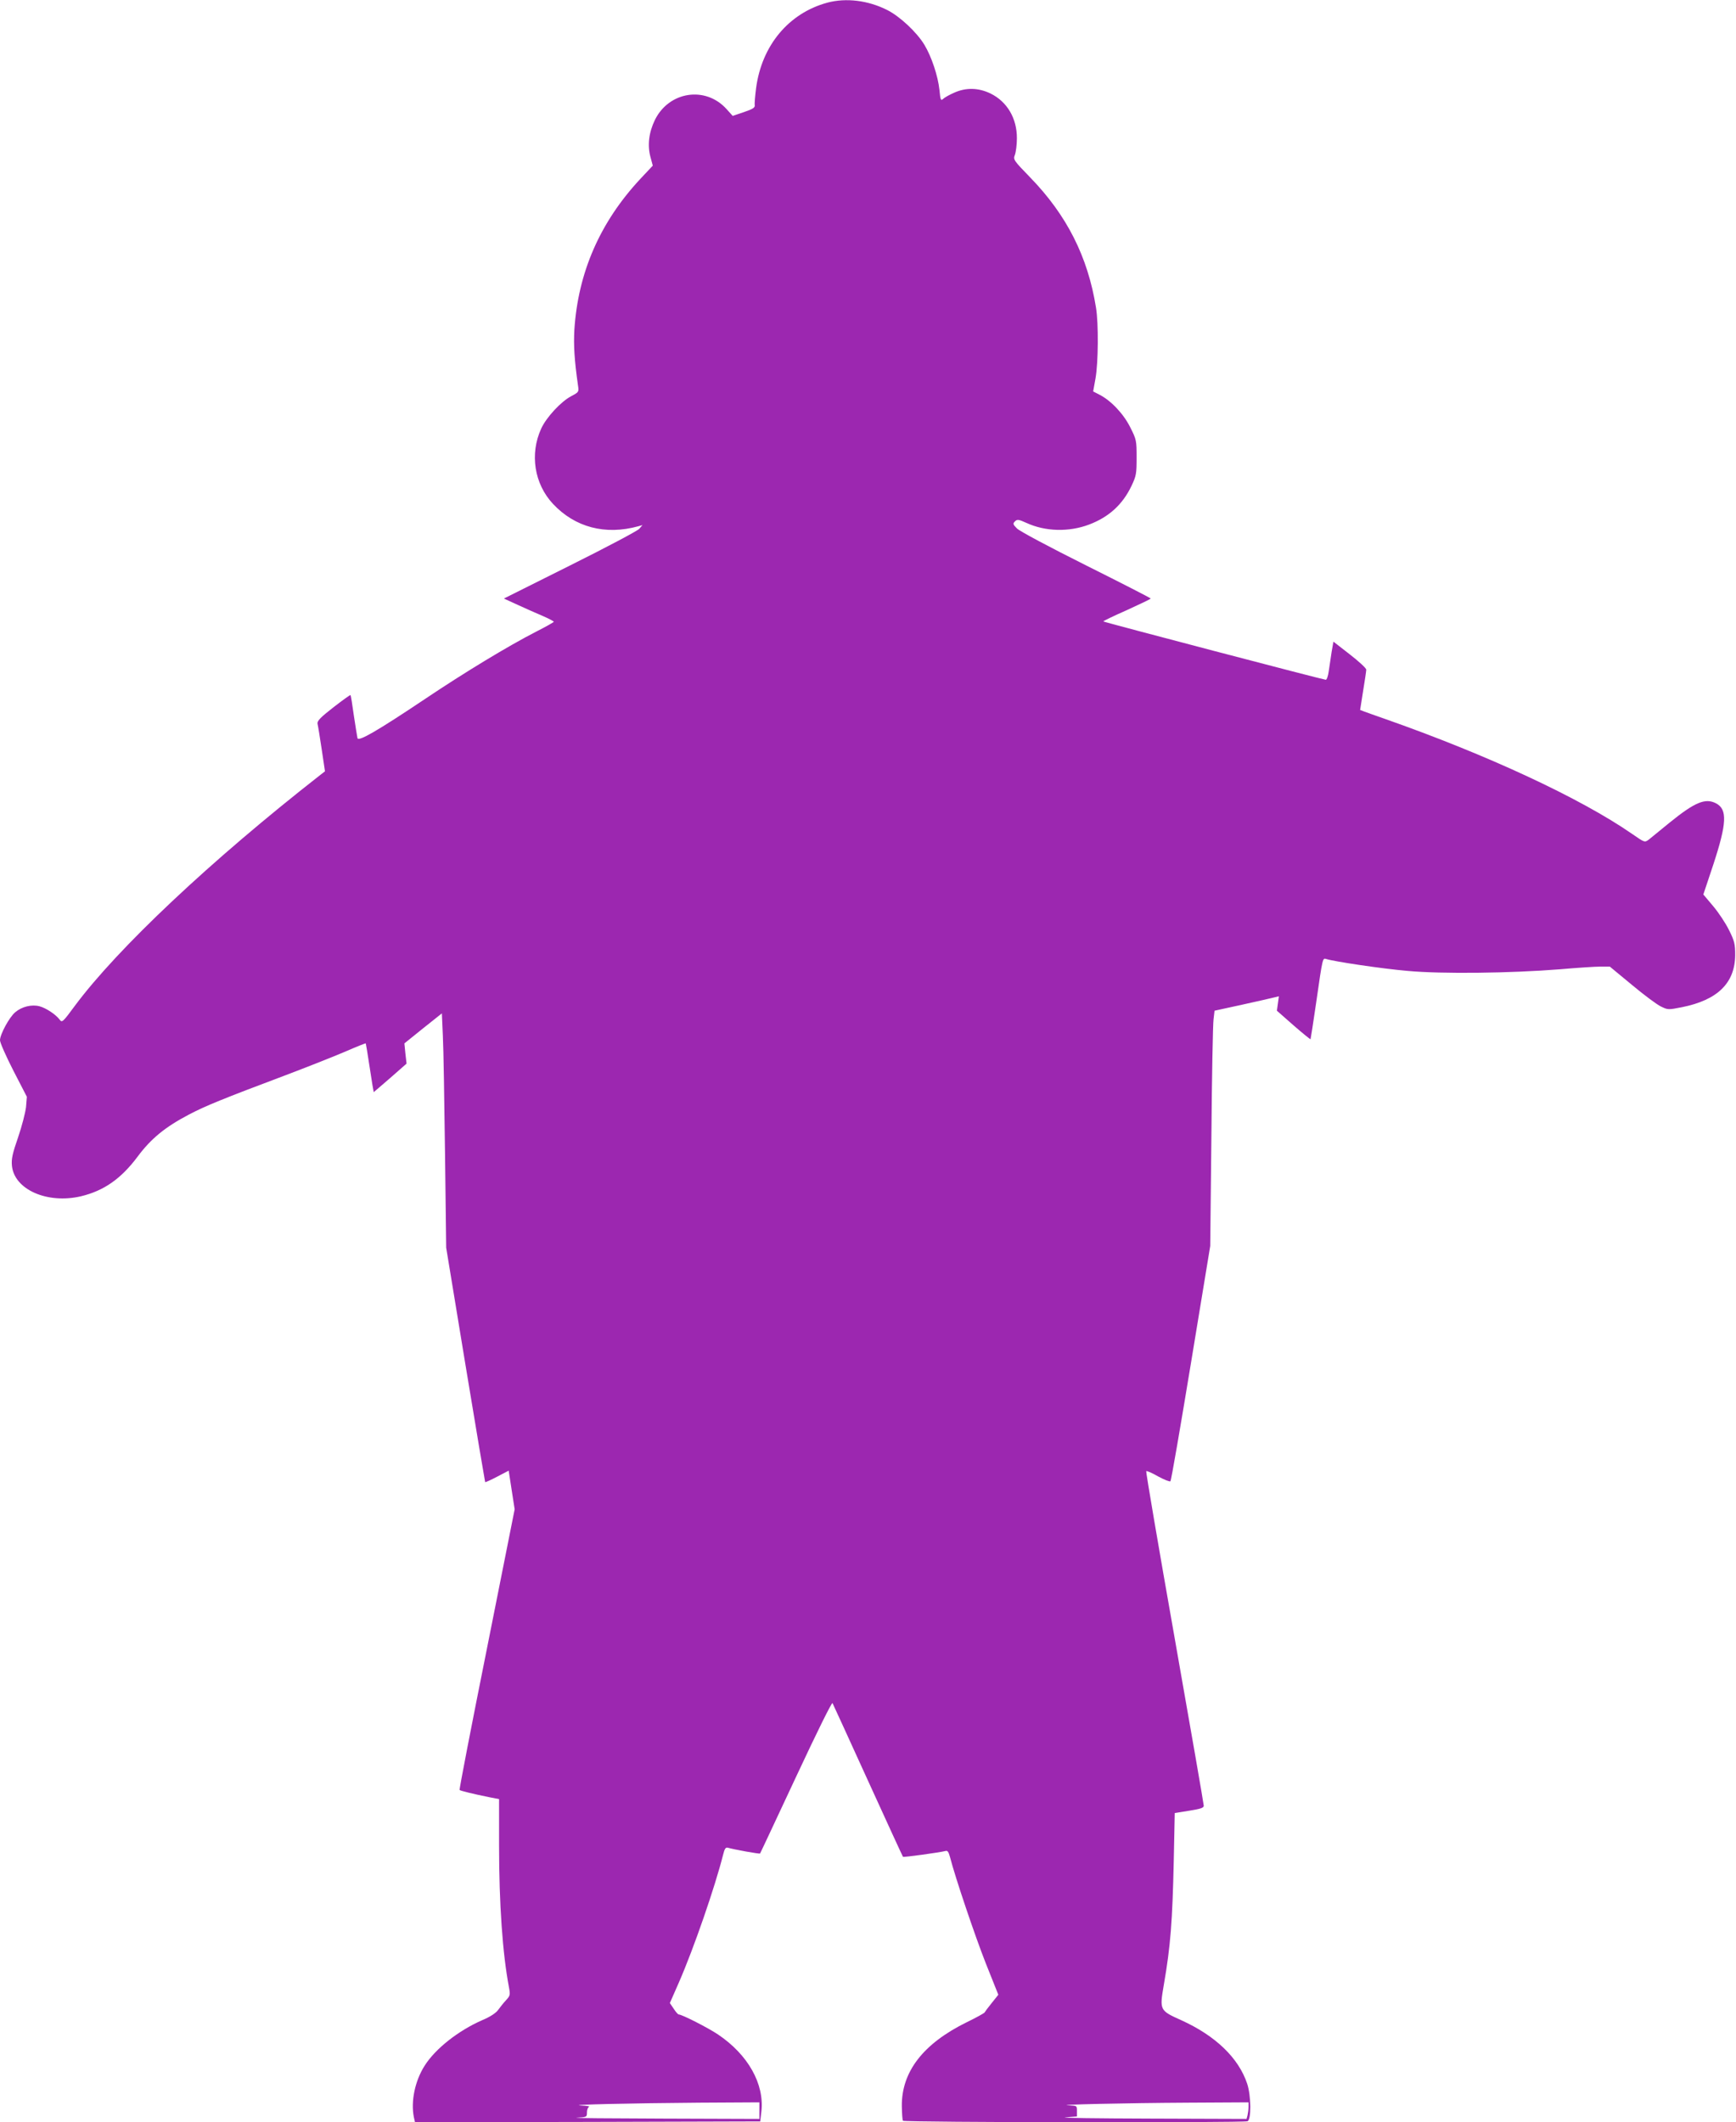 <?xml version="1.0" standalone="no"?>
<!DOCTYPE svg PUBLIC "-//W3C//DTD SVG 20010904//EN"
 "http://www.w3.org/TR/2001/REC-SVG-20010904/DTD/svg10.dtd">
<svg version="1.0" xmlns="http://www.w3.org/2000/svg"
 width="1047pt" height="1280pt" viewBox="0 0 1047 1280"
 preserveAspectRatio="xMidYMid meet">
<g transform="translate(0,1280) scale(0.1,-0.1)"
fill="#9c27b0" stroke="none">
<path d="M4990 12784 c-233 -63 -396 -258 -430 -516 -6 -47 -10 -93 -8 -103 2
-14 -12 -23 -65 -41 l-68 -23 -37 41 c-127 141 -347 107 -432 -65 -37 -76 -46
-154 -27 -224 l14 -52 -76 -81 c-243 -261 -375 -565 -397 -910 -5 -93 0 -181
22 -335 6 -39 5 -40 -40 -64 -62 -32 -151 -128 -182 -196 -70 -153 -42 -333
71 -454 133 -142 316 -190 515 -135 l25 7 -20 -23 c-11 -12 -199 -112 -418
-221 l-398 -199 83 -38 c46 -21 113 -51 151 -67 37 -16 67 -32 67 -35 0 -3
-48 -30 -107 -60 -166 -85 -432 -246 -670 -406 -290 -194 -401 -258 -407 -236
-2 9 -12 71 -22 137 -9 66 -18 122 -20 123 -1 2 -48 -31 -103 -74 -80 -62 -99
-83 -96 -99 3 -11 14 -80 25 -153 l20 -134 -27 -21 c-664 -519 -1224 -1047
-1482 -1394 -72 -98 -77 -102 -91 -83 -24 32 -82 70 -122 81 -47 12 -106 -2
-146 -36 -36 -30 -92 -134 -92 -169 0 -15 37 -98 81 -184 l81 -157 -5 -62 c-4
-34 -25 -116 -48 -183 -34 -98 -41 -130 -37 -171 14 -144 214 -232 417 -184
137 33 241 105 341 239 81 109 167 179 310 254 99 52 202 94 585 238 127 48
286 111 354 140 69 30 126 53 127 51 1 -1 12 -67 24 -147 12 -80 23 -146 24
-147 0 0 45 38 99 85 l99 87 -7 61 -6 61 113 91 113 90 6 -136 c4 -76 9 -393
13 -707 l7 -570 116 -705 c64 -388 118 -707 119 -709 2 -2 35 13 73 33 l69 36
18 -117 18 -116 -168 -844 c-93 -464 -167 -846 -164 -849 6 -5 77 -23 181 -44
l57 -11 0 -280 c0 -351 21 -653 60 -857 8 -44 7 -49 -19 -77 -15 -16 -36 -43
-47 -58 -13 -18 -47 -41 -95 -61 -144 -63 -283 -172 -348 -275 -58 -91 -84
-214 -65 -310 l7 -31 1041 2 1041 3 7 60 c19 166 -81 343 -261 464 -59 40
-218 121 -237 121 -5 0 -19 16 -31 35 l-23 34 54 123 c91 208 219 580 267 771
9 36 15 46 28 43 37 -11 192 -39 195 -35 2 2 99 210 217 462 127 272 216 452
220 445 4 -7 100 -218 214 -468 114 -250 209 -457 211 -459 4 -4 221 26 256
35 13 4 19 -5 28 -38 30 -118 150 -474 216 -641 l75 -188 -40 -50 c-22 -27
-41 -53 -43 -57 -2 -4 -50 -31 -108 -59 -262 -129 -393 -298 -391 -506 1 -43
3 -83 7 -88 6 -10 2052 -13 2078 -3 23 9 22 153 -2 226 -52 156 -191 290 -399
384 -129 58 -130 60 -104 212 41 236 52 385 60 747 l6 290 88 14 c68 11 87 17
87 30 0 9 -79 465 -176 1014 -97 549 -174 1001 -171 1004 3 3 36 -11 72 -32
37 -20 70 -33 74 -29 5 5 60 326 124 714 l116 705 7 658 c3 362 9 681 13 709
l6 52 165 36 c91 20 179 40 194 44 l29 7 -6 -44 -6 -43 100 -88 c55 -48 102
-86 103 -84 1 1 17 104 35 228 38 266 38 262 59 256 50 -16 340 -59 492 -72
206 -19 620 -14 920 10 102 9 211 16 242 16 l57 0 133 -110 c73 -61 152 -120
176 -131 41 -20 44 -20 125 -4 216 43 321 146 322 315 0 66 -4 84 -37 150 -20
41 -63 106 -96 145 l-59 70 60 180 c82 250 86 334 16 370 -64 33 -127 7 -280
-117 -56 -46 -112 -91 -125 -102 -25 -18 -25 -18 -100 34 -312 216 -875 478
-1494 695 -52 18 -107 38 -121 43 l-26 10 18 114 c10 62 19 120 19 129 0 9
-45 50 -99 92 l-99 77 -11 -63 c-5 -34 -13 -86 -17 -114 -4 -30 -12 -53 -18
-53 -14 0 -1337 347 -1342 352 -1 2 62 33 142 68 79 36 144 67 144 70 0 3
-176 93 -390 200 -224 112 -402 207 -417 223 -24 24 -25 29 -12 42 14 14 21
13 70 -9 113 -52 255 -56 377 -10 119 45 202 120 256 233 29 61 31 74 31 172
0 101 -1 108 -38 181 -40 81 -116 162 -187 198 l-37 19 14 78 c17 95 19 332 3
428 -49 306 -176 558 -398 786 -100 103 -102 107 -91 135 6 16 12 61 12 99 1
121 -59 222 -159 271 -72 35 -148 37 -219 5 -27 -12 -57 -28 -66 -37 -15 -13
-17 -9 -23 53 -9 85 -48 202 -91 273 -46 76 -148 171 -223 209 -116 59 -249
75 -362 45z m-410 -12714 l0 -50 -582 2 c-321 1 -555 3 -520 5 61 4 62 4 62
33 0 15 6 31 13 33 6 3 -15 7 -48 8 -94 5 312 14 713 17 l362 2 0 -50z m2950
23 c0 -16 -3 -38 -6 -51 l-6 -22 -582 2 c-319 1 -549 4 -511 7 l70 6 0 33 c0
32 0 32 -50 34 -91 4 343 14 718 16 l367 2 0 -27z"/>
</g>
</svg>

